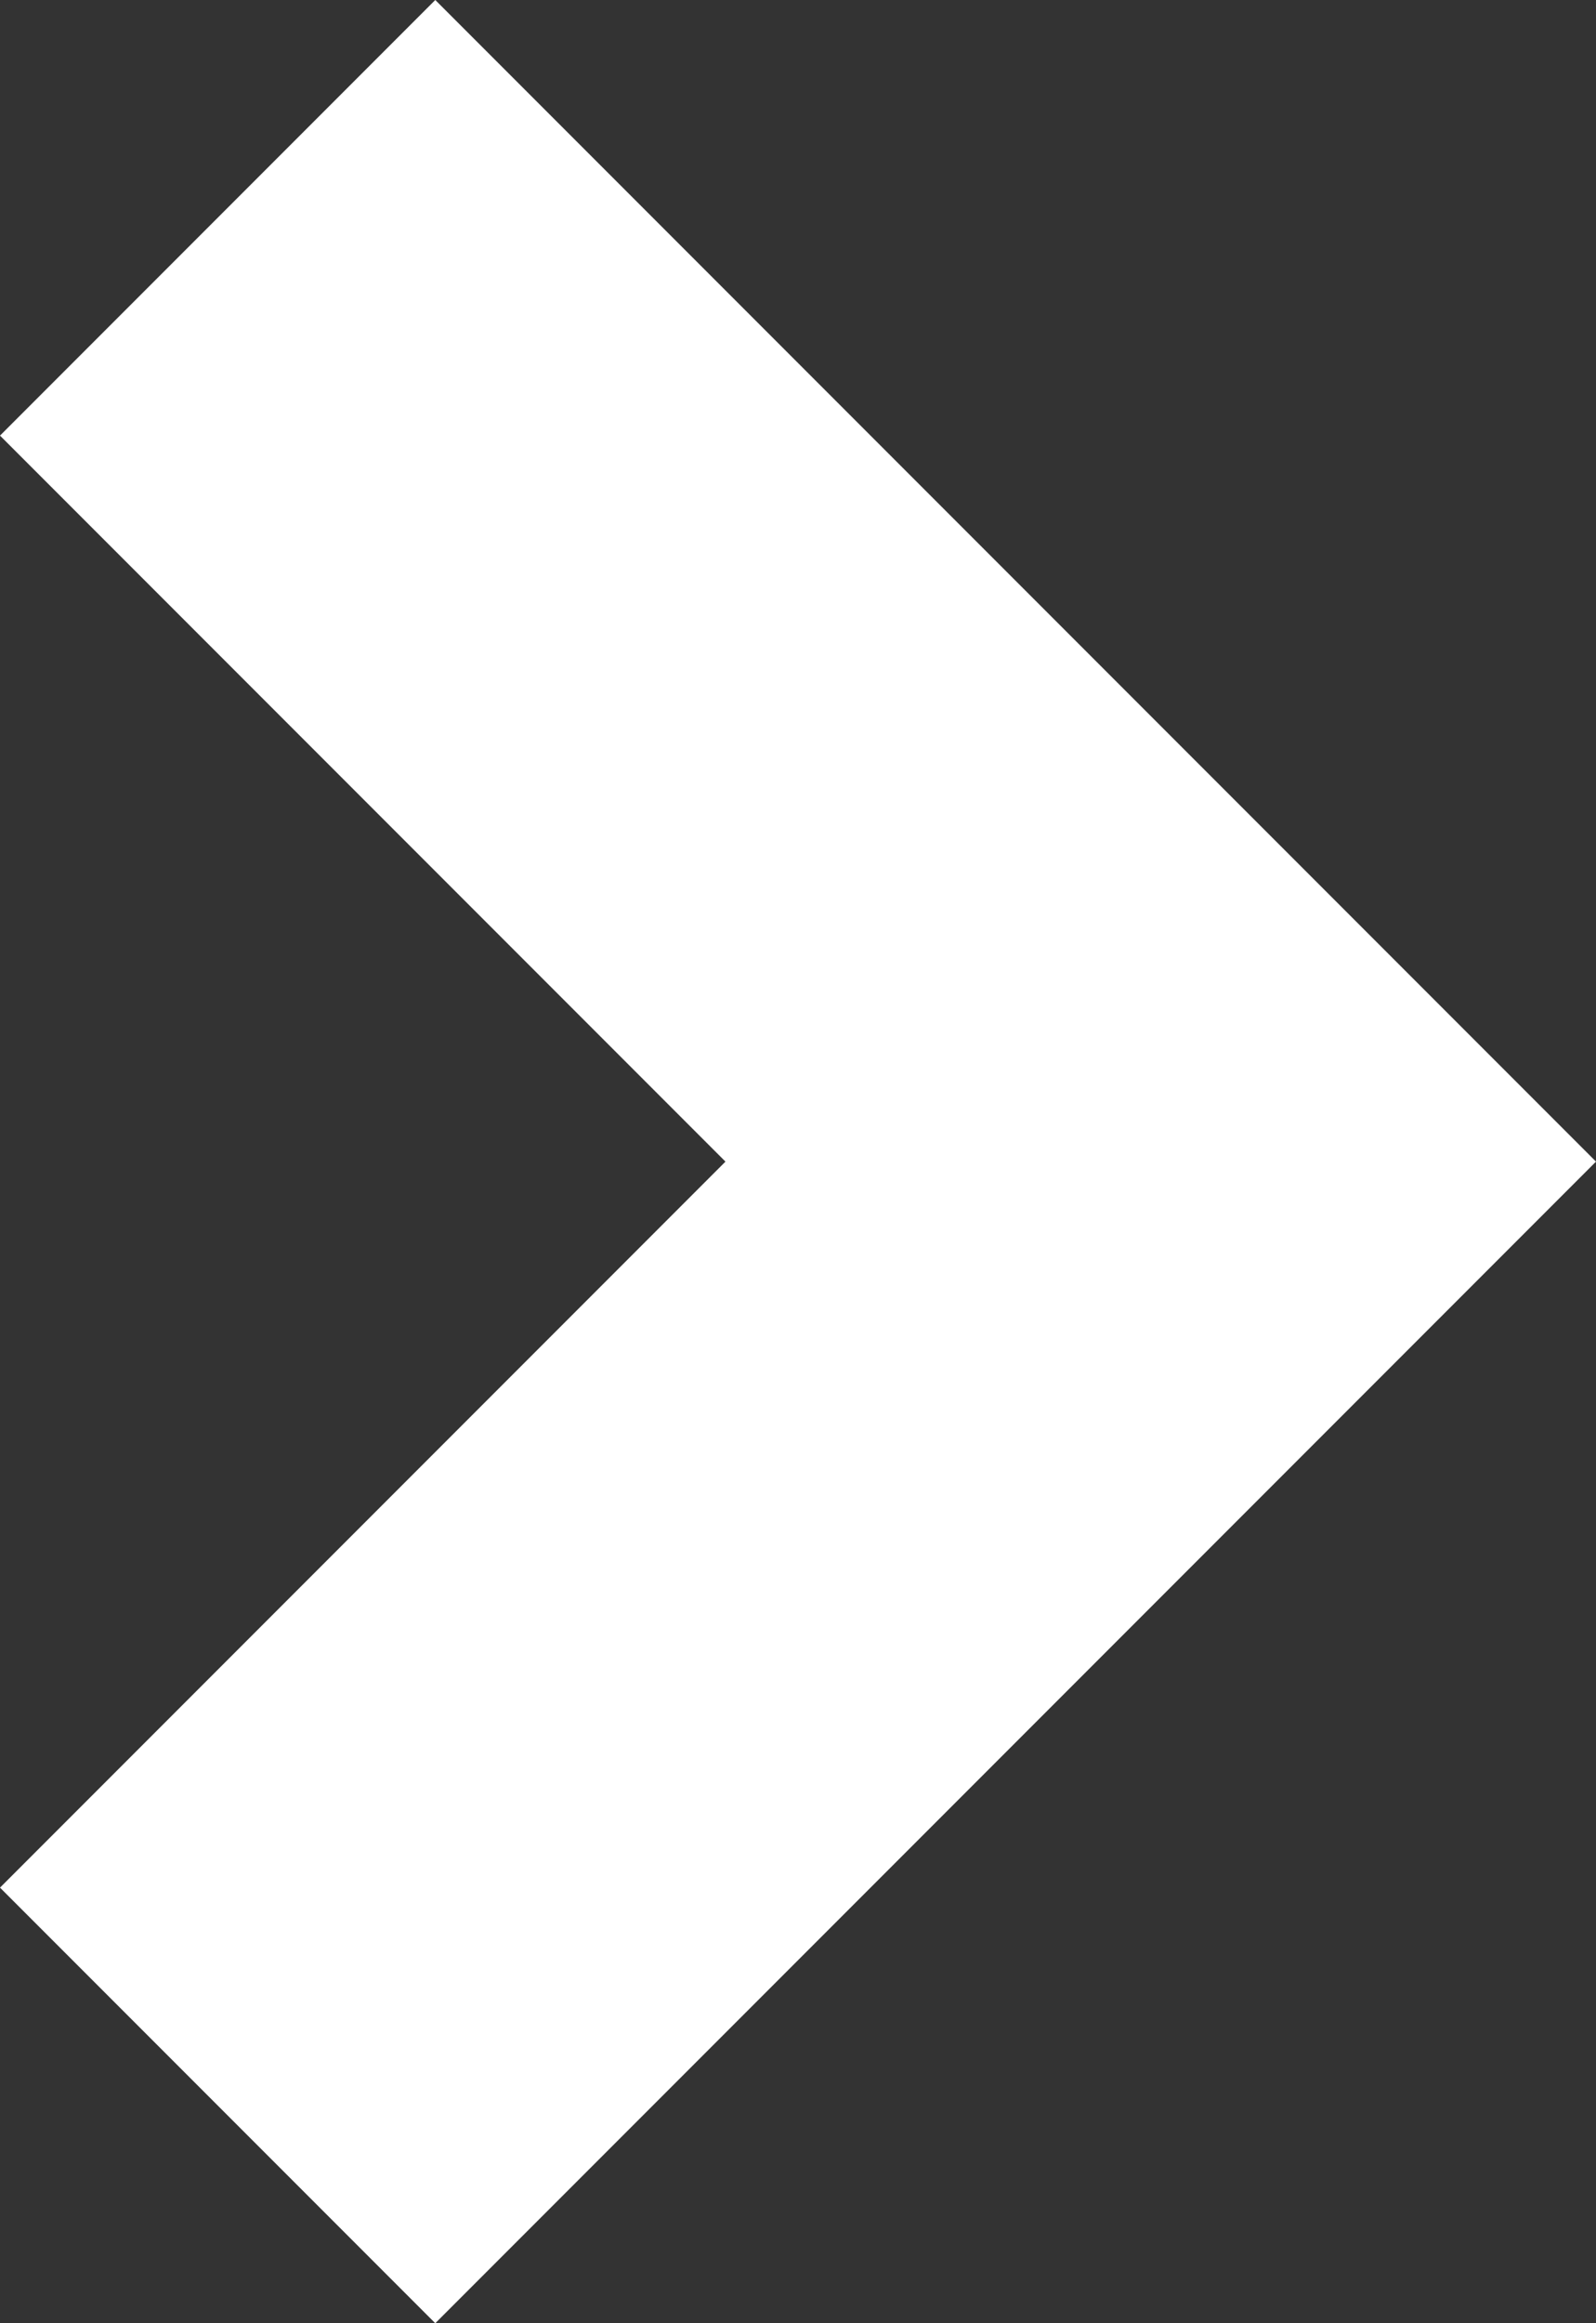 <svg xmlns="http://www.w3.org/2000/svg" viewBox="0 0 5.5 8"><rect x="0" y="0" width="5.5" height="8" fill="#333333" stroke="none"/><path d="M1.5 0L0 1.5 2.5 4 0 6.5 1.5 8l4-4-4-4z" fill="#fff"/></svg>